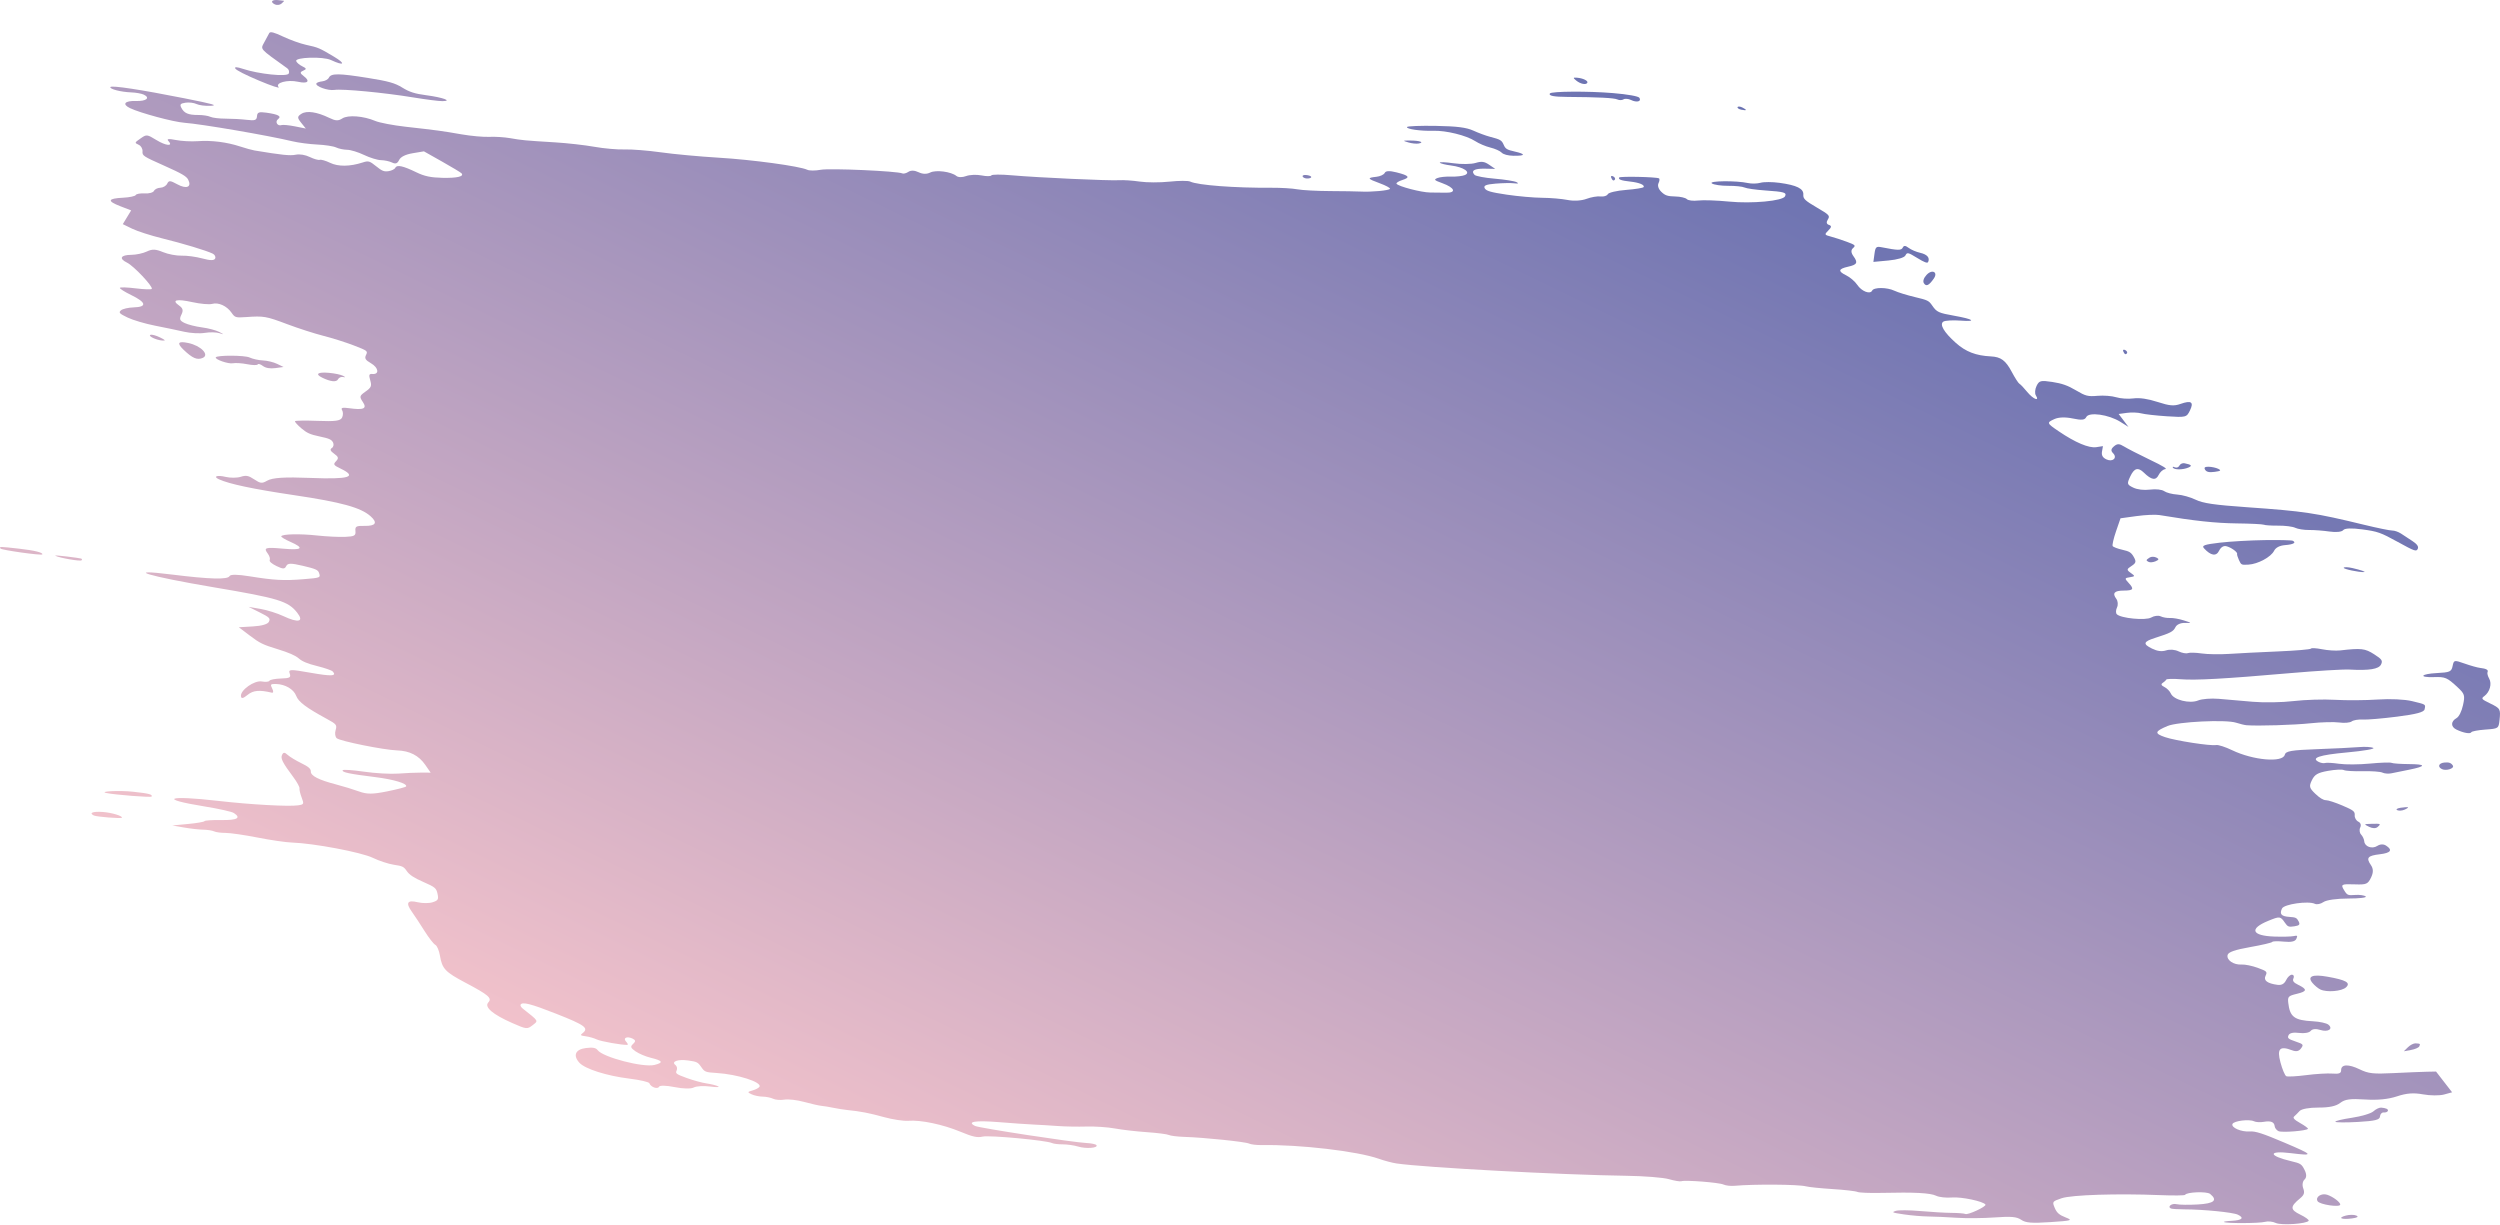 <?xml version="1.0" encoding="UTF-8"?> <svg xmlns="http://www.w3.org/2000/svg" width="1894" height="928" viewBox="0 0 1894 928" fill="none"> <path d="M1319.13 83.096C1317.3 82.693 1316.07 81.822 1316.39 81.161C1316.71 80.5 1318.31 80.61 1319.95 81.406C1321.59 82.202 1322.83 83.073 1322.7 83.341C1322.57 83.609 1320.96 83.499 1319.13 83.096Z" fill="url(#paint0_linear_1017_16)"></path> <path d="M1174.16 70.823C1175.16 69.126 1203.27 68.952 1221.98 70.525C1233.24 71.473 1241.25 72.906 1242.01 74.108C1243.76 76.906 1240.01 77.872 1235.64 75.748C1233.64 74.775 1231.07 74.567 1229.95 75.285C1228.82 76.004 1226.75 76.036 1225.35 75.357C1222.94 74.189 1210.81 73.571 1187.41 73.423C1177.15 73.358 1173.13 72.569 1174.16 70.823Z" fill="url(#paint1_linear_1017_16)"></path> <path d="M1194.13 61.014C1191.6 58.937 1191.67 58.638 1194.67 58.867C1199.2 59.209 1203.3 61.187 1202.58 62.673C1201.69 64.51 1197.35 63.658 1194.13 61.014Z" fill="url(#paint2_linear_1017_16)"></path> <path d="M1333.76 138.47C1336.28 137.756 1342.74 137.773 1348.11 138.509C1361.24 140.304 1366.52 142.917 1366.2 147.467C1365.98 150.549 1367.44 151.946 1376.31 157.143C1386.04 162.84 1386.56 163.409 1384.74 166.331C1383.46 168.38 1383.76 169.767 1385.62 170.388C1387.74 171.096 1387.62 172.145 1385.15 174.599C1382.04 177.679 1382.14 177.944 1386.99 179.215C1389.82 179.955 1395.32 181.746 1399.21 183.194C1405.68 185.602 1406.07 186.01 1403.81 188.002C1402.17 189.449 1402.29 191.485 1404.17 194.082C1407.75 199.02 1406.99 200.521 1400.12 202.051C1392.68 203.708 1392.27 205.491 1398.64 208.58C1401.57 210.006 1405.35 213.242 1407.04 215.772C1410.36 220.747 1416.84 223.257 1418.35 220.15C1419.62 217.534 1429.58 217.584 1435.17 220.233C1437.76 221.466 1444.66 223.611 1450.5 225.002C1460.52 227.385 1461.26 227.747 1463.84 231.478C1467.29 236.479 1468.63 237.095 1480.64 239.23C1495.17 241.812 1497.85 243.834 1485.51 242.908C1479.59 242.465 1473.66 242.793 1472.33 243.637C1469.17 245.658 1472.65 251.657 1481.7 259.743C1489.24 266.48 1496.91 269.441 1508.26 270.008C1515.93 270.389 1519.48 273.026 1524.14 281.791C1526.55 286.339 1529.15 290.361 1529.91 290.73C1530.67 291.098 1533.34 293.897 1535.84 296.949C1540.36 302.472 1545.47 304.476 1542.34 299.501C1541.44 298.066 1541.69 294.868 1542.89 292.394C1544.86 288.344 1546.04 288.043 1554.8 289.368C1562.12 290.475 1566.55 292.045 1572.73 295.717C1580.05 300.068 1581.83 300.517 1589.13 299.864C1593.64 299.462 1599.99 299.955 1603.25 300.96C1606.51 301.965 1612.37 302.361 1616.27 301.84C1620.97 301.214 1627.17 302.123 1634.6 304.529C1643.73 307.485 1646.98 307.764 1651.94 306.015C1660.15 303.123 1662.22 304.562 1659.1 310.985C1656.58 316.178 1656.07 316.307 1641.62 315.375C1633.44 314.846 1624.7 313.854 1622.21 313.168C1619.72 312.483 1614.84 312.307 1611.38 312.776L1605.09 313.631L1608.81 318.532L1612.54 323.434L1606.3 319.529C1597.5 314.02 1582.51 311.94 1580.56 315.956C1579.46 318.226 1577.12 318.474 1570.31 317.044C1564.71 315.867 1559.61 316.036 1556.4 317.502C1550.42 320.222 1550.53 320.538 1559.76 326.795C1572.28 335.291 1582.57 339.633 1588.14 338.773L1593.19 337.991L1592.48 342.035C1591.98 344.875 1592.94 346.643 1595.7 347.984C1600.52 350.326 1604.38 346.881 1600.88 343.358C1599.05 341.525 1599.23 340.113 1601.53 338.156C1604.06 336.001 1605.58 336.027 1609.23 338.289C1611.73 339.839 1620.37 344.272 1628.43 348.14C1639.13 353.276 1642.31 355.254 1640.22 355.478C1638.64 355.646 1636.46 357.627 1635.36 359.88C1633.26 364.203 1629.93 363.676 1624.26 358.122C1619.79 353.749 1616.9 354.551 1613.86 361.018C1611.25 366.537 1611.41 367.117 1616.15 369.419C1619.24 370.917 1624.26 371.511 1628.9 370.925C1633.33 370.365 1637.84 370.864 1639.61 372.107C1641.28 373.288 1645.71 374.444 1649.44 374.672C1653.17 374.901 1659.45 376.652 1663.39 378.563C1669 381.278 1677.49 382.524 1702.3 384.269C1745.63 387.318 1753.98 388.569 1791.01 397.568C1801.07 400.014 1810.67 401.98 1812.34 401.936C1814.01 401.892 1817.01 402.925 1819.01 404.23C1821.01 405.534 1824.94 408.121 1827.76 409.976C1831.24 412.272 1832.49 414.128 1831.69 415.791C1830.58 418.064 1829.52 417.695 1816.45 410.509C1803.53 403.406 1801.37 402.645 1789.72 401.074C1781.46 399.961 1776.39 400.161 1775.19 401.646C1774.1 402.985 1769.83 403.419 1764.86 402.694C1760.19 402.014 1753.24 401.489 1749.4 401.524C1745.57 401.561 1740.83 400.814 1738.88 399.867C1736.93 398.919 1731.14 398.18 1726.02 398.225C1720.9 398.27 1716 397.959 1715.12 397.534C1714.25 397.109 1704.95 396.656 1694.46 396.529C1678.25 396.331 1662.22 394.6 1635.89 390.202C1633.02 389.724 1625.24 390.081 1618.59 390.996L1606.5 392.659L1603.11 402.508C1601.24 407.925 1600.1 412.96 1600.56 413.698C1601.02 414.436 1604.3 415.689 1607.83 416.481C1613.29 417.704 1614.62 418.548 1616.59 422.028C1618.54 425.489 1618.26 426.557 1614.78 428.815C1611.08 431.21 1611.03 431.769 1614.29 434.066C1617.68 436.458 1617.64 436.682 1613.6 437.301C1609.56 437.92 1609.5 438.218 1612.64 441.609C1617.01 446.332 1616.31 447.396 1608.81 447.431C1601.79 447.464 1600.11 449.382 1603.32 453.692C1604.54 455.338 1604.78 458.259 1603.85 460.183C1602.92 462.108 1602.83 464.411 1603.66 465.302C1606.58 468.432 1625.64 470.262 1629.79 467.811C1632.01 466.504 1635.21 466.107 1636.9 466.93C1638.59 467.752 1641.78 468.317 1643.97 468.183C1646.17 468.051 1650.84 468.861 1654.34 469.985C1660.71 472.027 1660.72 472.028 1655.24 471.924C1651.95 471.861 1649.11 473.145 1648.12 475.148C1646.45 478.498 1644.51 479.52 1632.52 483.335C1623.76 486.127 1623.28 487.928 1630.39 491.381C1634.51 493.381 1637.76 493.791 1641.07 492.731C1643.9 491.827 1647.72 492.123 1650.47 493.461C1653.03 494.701 1656.2 495.299 1657.52 494.792C1658.85 494.285 1663.55 494.405 1667.96 495.057C1672.37 495.709 1681.75 495.859 1688.81 495.391C1695.88 494.921 1712.59 494.075 1725.95 493.513C1739.31 492.95 1750.48 491.998 1750.77 491.398C1751.06 490.798 1754.83 491.009 1759.14 491.868C1763.45 492.728 1769.63 493.129 1772.87 492.761C1789.02 490.924 1791.7 491.231 1798.73 495.724C1804.53 499.428 1805.27 500.535 1803.88 503.405C1802.17 506.926 1794.91 508.092 1779.91 507.26C1775.3 507.004 1755.18 508.217 1735.19 509.955C1684.91 514.324 1663.46 515.512 1651.73 514.576C1646.2 514.133 1641.43 514.279 1641.13 514.898C1640.83 515.516 1639.61 516.641 1638.43 517.399C1636.96 518.332 1637.39 519.322 1639.74 520.463C1641.65 521.389 1643.85 523.622 1644.64 525.422C1646.77 530.288 1658.9 533.334 1665.4 530.637C1668.17 529.488 1675.14 528.946 1680.9 529.43C1686.65 529.915 1698.25 530.919 1706.66 531.66C1715.08 532.401 1729.01 532.165 1737.61 531.137C1746.22 530.108 1760.34 529.676 1768.99 530.177C1777.64 530.678 1792.17 530.583 1801.27 529.964C1810.87 529.312 1821.84 529.823 1827.39 531.181C1838.26 533.842 1837.65 533.446 1836.87 537.376C1836.45 539.527 1830.69 541.063 1816.07 542.932C1804.96 544.353 1793.19 545.345 1789.93 545.138C1786.66 544.93 1782.92 545.57 1781.62 546.556C1780.32 547.545 1776.09 547.909 1772.22 547.367C1768.36 546.823 1758.6 547.083 1750.54 547.942C1738.06 549.271 1710.64 550.113 1701.96 549.433C1700.53 549.322 1696.97 548.459 1694.05 547.514C1686.26 544.997 1649.85 546.765 1642.07 550.038C1632.34 554.135 1632.02 555.643 1640.24 558.46C1648.08 561.145 1674.76 565.267 1678.97 564.444C1680.52 564.14 1685.94 565.888 1691 568.329C1706.98 576.031 1729.41 577.979 1730.95 571.801C1731.65 569.013 1735.89 568.284 1755.54 567.57C1768.6 567.094 1782.87 566.387 1787.26 565.996C1791.64 565.606 1796.48 565.889 1798 566.626C1799.52 567.364 1790.64 568.894 1778.28 570.025C1756.95 571.977 1750.4 574.196 1756.8 577.303C1758.38 578.068 1760.5 578.4 1761.52 578.04C1762.54 577.68 1767.29 577.95 1772.08 578.642C1776.86 579.334 1787.36 579.267 1795.42 578.493C1803.48 577.722 1810.85 577.471 1811.81 577.937C1812.77 578.403 1818.6 578.821 1824.76 578.865C1838.2 578.961 1838.35 580.475 1825.18 583.131C1819.85 584.209 1813.73 585.446 1811.59 585.882C1809.45 586.318 1806.44 586.068 1804.91 585.325C1803.38 584.581 1796.72 584.106 1790.1 584.267C1783.48 584.429 1777 584.045 1775.7 583.413C1774.4 582.782 1769 583.046 1763.71 584.001C1755.9 585.407 1753.59 586.748 1751.49 591.067C1749.21 595.763 1749.52 596.987 1754.05 601.334C1757.43 604.572 1760.2 606.253 1762.11 606.221C1763.72 606.194 1769.33 608.012 1774.59 610.262C1783.12 613.908 1784.13 614.715 1783.93 617.695C1783.8 619.534 1785.02 621.682 1786.63 622.467C1788.43 623.341 1789 625.079 1788.1 626.937C1787.29 628.611 1787.59 631.001 1788.77 632.25C1789.96 633.5 1791.03 635.78 1791.15 637.315C1791.48 641.444 1797.05 643.438 1801.05 640.862C1803.23 639.458 1805.72 639.367 1807.66 640.618C1812.89 643.988 1811.3 646.207 1802.96 647.183C1793.71 648.267 1792.39 649.864 1796.19 655.371C1798.12 658.163 1798.15 661.028 1796.29 664.854C1793.88 669.811 1792.73 670.302 1784.23 669.996C1773.57 669.612 1773.06 669.922 1776.18 674.89C1778.26 678.204 1778.88 678.442 1784.31 678.015C1787.54 677.76 1791.11 678.268 1792.24 679.141C1793.38 680.014 1787.5 680.725 1779.2 680.723C1770.41 680.721 1762.5 681.832 1760.28 683.383C1758.18 684.849 1755.24 685.459 1753.76 684.737C1748.85 682.355 1730.46 684.956 1728.86 688.258C1726.78 692.533 1728.31 694.247 1734.54 694.644C1739.23 694.942 1740.06 695.346 1741.42 698.009C1742.68 700.449 1742.05 701.177 1738.2 701.767C1733.92 702.424 1733.17 702.14 1731.02 699.019C1727.62 694.089 1727.18 694.043 1718.36 697.656C1703.76 703.638 1705.85 708.961 1723.02 709.543C1729.22 709.753 1735.8 709.593 1737.65 709.188C1740.54 708.553 1740.82 708.843 1739.68 711.318C1738.78 713.286 1735.8 713.929 1730.17 713.37C1725.66 712.922 1721.74 713.027 1721.46 713.604C1721.18 714.18 1713.61 715.947 1704.64 717.529C1693.13 719.559 1688.12 721.322 1687.61 723.52C1686.72 727.393 1692.22 731.114 1698.29 730.734C1700.8 730.577 1706.25 731.694 1710.41 733.215C1717.49 735.808 1717.86 736.188 1716.38 739.248C1714.66 742.786 1717.74 745.109 1725.48 746.117C1728.56 746.517 1730.59 745.38 1732 742.471C1733.13 740.146 1735.12 738.332 1736.41 738.441C1737.71 738.549 1738.21 739.789 1737.53 741.194C1736.63 743.044 1737.57 744.372 1740.93 746.001C1748.15 749.506 1747.98 751.033 1740.2 752.891C1733.63 754.459 1733.05 755.057 1733.59 759.788C1734.81 770.481 1738.21 773.003 1752.41 773.73C1757.37 773.983 1762.58 775.128 1763.97 776.274C1767.88 779.483 1763.78 782.164 1757.83 780.282C1754.47 779.217 1751.8 779.499 1750.55 781.047C1749.44 782.415 1745.6 783.075 1741.84 782.547C1737.63 781.957 1734.63 782.581 1733.84 784.207C1732.75 786.453 1733.47 787.116 1739.03 789.009C1745.09 791.068 1745.35 791.401 1743.22 794.3C1741.62 796.478 1739.6 796.886 1736.43 795.679C1727.12 792.142 1724.9 794.468 1727.67 804.856C1729.07 810.116 1731.06 814.831 1732.08 815.333C1733.11 815.833 1739.92 815.466 1747.21 814.517C1754.51 813.568 1763.45 813.04 1767.09 813.343C1772.01 813.754 1773.68 813.107 1773.64 810.811C1773.55 806.221 1779.13 805.966 1787.78 810.166C1794.33 813.349 1798 813.754 1813.33 812.987C1823.18 812.495 1834.45 812.029 1838.38 811.95L1845.54 811.809L1851.63 819.667L1857.72 827.524L1851.59 829.207C1848.22 830.134 1841.06 830.079 1835.67 829.085C1828.54 827.769 1823.2 828.177 1815.94 830.595C1809.32 832.798 1801.22 833.594 1791.76 832.97C1780.58 832.232 1776.53 832.795 1772.92 835.583C1769.78 838.02 1764.6 839.125 1756.46 839.096C1749.44 839.071 1743.61 840.138 1742.17 841.709C1740.83 843.17 1738.98 845.03 1738.04 845.842C1736.83 846.892 1738.16 848.336 1742.62 850.843C1746.06 852.782 1748.71 854.729 1748.5 855.169C1747.75 856.708 1728.8 858.226 1726.18 856.956C1724.73 856.251 1723.43 854.586 1723.3 853.257C1722.97 849.97 1720.36 848.937 1714.86 849.927C1712.33 850.384 1709.07 850.183 1707.62 849.48C1704 847.72 1692.49 849.133 1691.35 851.48C1690.02 854.21 1698.02 857.7 1704.44 857.193C1708.64 856.863 1714.24 858.669 1730.56 865.606C1752.98 875.142 1753.4 875.834 1735.47 873.622C1717.98 871.464 1718.34 875.637 1736.01 879.771C1742.98 881.403 1743.73 881.905 1745.99 886.438C1747.57 889.615 1747.53 892.154 1745.87 893.655C1744.42 894.971 1744.01 897.83 1744.93 900.278C1746.17 903.609 1745.62 905.34 1742.5 907.904C1734.88 914.176 1734.92 916.42 1742.7 920.202C1746.53 922.059 1749.39 924.136 1749.06 924.819C1747.92 927.16 1728.2 928.498 1724.11 926.511C1721.85 925.418 1718.18 925.041 1715.94 925.675C1711.89 926.825 1687 926.947 1684.89 925.827C1684.28 925.504 1686.89 925.082 1690.7 924.888C1698.63 924.486 1700.45 922.694 1695.41 920.248C1691.73 918.462 1669.34 916.238 1654.7 916.202C1649.89 916.19 1645.38 915.895 1644.66 915.548C1641.77 914.146 1645.35 911.421 1648.93 912.292C1651.04 912.807 1658.33 912.9 1665.12 912.5C1677.5 911.771 1680.3 909.355 1674.38 904.5C1671.93 902.483 1656.48 903.064 1655.44 905.212C1655.18 905.745 1646.57 905.84 1636.32 905.421C1604.22 904.112 1569.41 905.219 1561.87 907.787C1554.82 910.185 1554.68 910.386 1556.65 915.072C1558.21 918.789 1560.09 920.44 1564.85 922.297C1570.58 924.53 1569.74 924.791 1553.29 925.879C1539.19 926.814 1534.67 926.453 1531.27 924.12C1527.88 921.802 1523.67 921.425 1511.27 922.325C1502.62 922.953 1489.66 923.071 1482.46 922.587C1475.27 922.104 1465.54 921.662 1460.84 921.605C1456.14 921.547 1447.89 920.844 1442.49 920.04C1433.35 918.677 1432.92 918.498 1436.19 917.366C1438.12 916.699 1446.45 916.752 1454.71 917.484C1462.97 918.216 1473.7 918.841 1478.55 918.877C1483.4 918.911 1488.08 919.284 1488.94 919.704C1490.91 920.658 1505.1 914.033 1504.19 912.585C1502.64 910.124 1485.96 906.61 1478.76 907.227C1474.46 907.596 1469.11 907.007 1466.87 905.917C1462.45 903.771 1450.51 903.141 1425.45 903.733C1416.65 903.942 1408.41 903.609 1407.15 902.996C1405.88 902.381 1397.51 901.417 1388.54 900.855C1379.57 900.291 1370.4 899.351 1368.16 898.764C1362.44 897.266 1329.13 897.022 1314.01 898.37C1311.13 898.626 1307.39 898.189 1305.7 897.399C1302.41 895.862 1276.72 893.854 1273.74 894.902C1272.76 895.248 1268.51 894.534 1264.29 893.316C1260.07 892.097 1245.48 890.951 1231.85 890.767C1183.51 890.113 1078.75 884.493 1058.05 881.443C1054.85 880.972 1048.76 879.359 1044.51 877.857C1028.3 872.133 984.635 867.033 955.872 867.508C952.025 867.571 947.715 867.06 946.298 866.372C943.474 865.001 912.293 861.778 897.309 861.309C892.121 861.147 886.806 860.495 885.5 859.861C884.195 859.227 876.673 858.267 868.789 857.727C860.903 857.187 850.014 855.928 844.594 854.928C839.175 853.931 829.502 853.273 823.101 853.468C816.699 853.664 806.843 853.481 801.197 853.062C795.55 852.644 787.431 852.153 783.154 851.971C778.877 851.79 766.851 850.953 756.432 850.112C738.843 848.693 732.104 849.805 738.752 853.033C741.983 854.601 813.143 865.499 823.121 865.953C826.831 866.122 830.241 866.858 830.7 867.59C832.065 869.765 822.766 870.462 816.778 868.633C813.724 867.701 808.495 866.949 805.16 866.965C801.825 866.981 798.155 866.537 797.007 865.979C792.808 863.94 749.403 859.895 744.482 861.082C740.489 862.048 736.927 861.272 727.693 857.428C714.37 851.881 697.527 848.34 688.113 849.107C684.597 849.393 676.359 848.152 669.806 846.349C658.368 843.202 651.868 841.948 641.738 840.935C639.162 840.677 634.548 839.938 631.485 839.293C628.422 838.648 624.328 837.975 622.389 837.797C620.449 837.619 614.518 836.279 609.212 834.82C603.905 833.36 597.178 832.577 594.265 833.08C591.352 833.581 587.512 833.286 585.734 832.422C583.953 831.558 580.363 830.829 577.754 830.8C575.147 830.773 571.388 829.984 569.403 829.046C566.072 827.474 566.134 827.245 570.226 826.085C572.664 825.394 575.006 824.115 575.43 823.242C577.124 819.753 558.726 813.892 542.967 812.902C534.45 812.367 533.858 812.139 531.264 808.383C528.724 804.703 528.024 804.354 521.307 803.41C513.546 802.32 508.281 804.221 511.72 806.874C512.879 807.77 513.283 809.621 512.619 810.989C511.533 813.227 512.306 813.804 520.282 816.703C525.162 818.476 531.942 820.327 535.351 820.817C538.762 821.307 542.702 822.297 544.107 823.015C545.512 823.736 542.73 823.797 537.921 823.151C533.113 822.503 527.568 822.831 525.602 823.877C523.464 825.013 517.627 824.896 511.111 823.588C504.673 822.297 499.813 822.191 499.26 823.33C498.234 825.443 492.956 823.542 491.995 820.712C491.656 819.72 484.995 818.165 476.797 817.166C459.862 815.103 443.341 809.872 439.022 805.207C433.895 799.668 435.885 794.999 443.799 793.999C449.01 793.34 451.424 793.77 452.789 795.602C456.801 800.984 487.319 808.924 495.828 806.799C502.859 805.044 502.114 803.58 493.079 801.391C489.236 800.46 484.029 798.265 481.508 796.513C477.712 793.874 477.395 792.903 479.655 790.852C481.679 789.014 481.59 787.991 479.304 786.881C475.026 784.803 471.697 786.329 474.334 789.157C475.532 790.443 475.971 791.535 475.311 791.584C471.541 791.869 455.17 788.968 452.084 787.47C450.083 786.498 446.339 785.43 443.761 785.094C439.733 784.57 439.39 784.24 441.318 782.757C446.319 778.906 443.264 776.646 421.452 768.054C401.925 760.363 395.551 758.753 394.358 761.21C394.057 761.831 394.81 763.127 396.029 764.09C408.379 773.832 407.997 773.186 403.489 776.701C399.431 779.863 398.885 779.805 388.138 775.082C373.245 768.537 366.713 762.927 369.938 759.456C372.981 756.183 370.212 753.795 352.546 744.462C337.298 736.407 334.954 733.92 333.308 724.045C332.656 720.143 331.084 716.446 329.814 715.829C328.542 715.211 324.863 710.49 321.637 705.339C318.41 700.187 314.092 693.628 312.038 690.763C307.146 683.931 308.559 681.626 316.47 683.542C320.005 684.398 325.062 684.407 327.708 683.561C331.896 682.223 332.382 681.404 331.487 677.223C330.54 672.816 329.656 672.074 320.7 668.163C313.759 665.131 310.179 662.795 308.293 660.064C305.849 656.525 305.073 656.14 298.296 655.117C294.254 654.505 287.166 652.17 282.544 649.926C273.798 645.679 237.586 638.837 221.112 638.317C216.693 638.178 204.985 636.471 195.094 634.523C185.203 632.575 174.313 630.995 170.891 631.012C167.47 631.027 163.57 630.506 162.225 629.853C160.88 629.2 157.167 628.622 153.973 628.566C150.777 628.511 144.196 627.769 139.344 626.916L130.527 625.366L142.484 624.242C149.063 623.626 154.666 622.661 154.939 622.099C155.212 621.536 160.988 621.162 167.773 621.269C179.784 621.456 182.919 619.662 177.112 615.919C175.541 614.906 165.657 612.689 155.15 610.994C119.547 605.248 126.62 602.304 165.328 606.757C189.68 609.558 218.925 611.177 225.886 610.11C230.291 609.435 230.417 609.15 228.523 604.178C227.429 601.304 226.693 598.176 226.886 597.223C227.079 596.273 225.023 592.513 222.317 588.869C213.921 577.566 212.402 574.561 213.715 571.856C214.71 569.808 215.631 569.826 217.971 571.941C219.616 573.425 224.256 576.238 228.288 578.193C233.671 580.802 235.576 582.457 235.466 584.427C235.283 587.707 241.393 590.858 254.574 594.28C259.884 595.659 267.666 598.037 271.865 599.565C278.011 601.801 282.2 601.796 293.366 599.537C300.993 597.995 307.437 596.311 307.687 595.796C308.739 593.629 298.161 590.45 284.113 588.713C264.802 586.325 258.867 585.073 259.608 583.548C259.928 582.89 267.154 583.368 275.668 584.61C284.184 585.852 295.867 586.512 301.635 586.078C307.403 585.643 315.304 585.304 319.192 585.322L326.263 585.356L322.214 579.503C317.274 572.36 310.411 568.828 300.85 568.507C290.877 568.173 257.853 561.526 255.153 559.309C253.937 558.313 253.527 555.572 254.242 553.22C255.438 549.269 254.945 548.621 247.763 544.723C232.037 536.186 226.099 531.731 224.407 527.199C222.52 522.147 216.047 518.355 209.025 518.19C204.917 518.093 204.608 518.481 206.243 521.689C207.307 523.781 207.154 525.077 205.881 524.772C196.57 522.543 191.873 522.962 187.633 526.4C184.125 529.244 182.825 529.519 182.553 527.473C181.941 522.868 192.737 515.24 198.393 516.281C201.156 516.79 203.734 516.549 204.123 515.748C204.512 514.946 208.405 514.177 212.773 514.038C219.635 513.819 220.549 513.301 219.485 510.232C218.36 506.981 219.699 506.934 235.263 509.681C251.254 512.503 255.388 512.26 252.06 508.69C251.283 507.857 246.01 506.029 240.342 504.628C233.105 502.838 228.944 501.114 226.363 498.833C223.853 496.614 218.746 494.383 210.226 491.784C199.223 488.43 196.776 487.237 189.341 481.597L180.917 475.211L191.619 474.578C198.405 474.178 202.834 472.885 203.727 471.046C204.974 468.477 204.178 467.67 196.734 463.954L188.333 459.761L197.398 461.322C202.383 462.181 210.173 464.633 214.71 466.774C226.085 472.14 230.529 471.071 225.209 464.245C218.327 455.416 211.149 453.225 161.955 444.933C111.801 436.479 92.554 430.585 130.534 435.309C158.854 438.833 172.52 439.203 173.893 436.478C174.604 435.068 179.86 435.117 189.172 436.619C207.693 439.608 215.108 440.009 229.815 438.812C242.924 437.744 242.992 437.716 241.636 433.887C240.871 431.726 238.932 430.893 229.473 428.667C220.371 426.527 217.957 426.567 216.834 428.879C215.694 431.226 214.383 431.22 209.485 428.842C205.747 427.027 203.833 425.309 204.354 424.237C204.81 423.297 204.18 421.181 202.953 419.535C199.478 414.873 200.801 414.434 214.57 415.683C229.055 416.996 230.846 415.276 219.969 410.493C215.915 408.711 212.812 406.816 213.072 406.281C213.908 404.559 227.181 404.278 240.366 405.702C247.424 406.465 256.905 406.928 261.434 406.729C268.574 406.418 269.617 405.831 269.283 402.322C268.952 398.826 269.87 398.292 276.015 398.411C284.674 398.578 286.311 396.081 280.781 391.139C273.357 384.504 258.789 380.485 222.702 375.116C191.671 370.498 173.701 366.703 165.884 363.119C161.144 360.945 164.463 359.728 170.89 361.285C174.426 362.141 179.57 362.122 182.32 361.242C186.439 359.926 188.259 360.269 192.64 363.193C197.289 366.296 198.507 366.422 202.332 364.2C206.348 361.866 215.488 361.28 235.359 362.081C264.477 363.254 270.978 361.286 258.285 355.138C252.589 352.38 252.256 351.855 254.634 349.365C256.725 347.174 256.433 346.051 253.174 343.755C250.273 341.71 249.762 340.46 251.402 339.414C252.669 338.605 253.079 336.723 252.312 335.228C251.16 332.978 249.418 332.196 242.165 330.672C234.925 329.151 232.515 328.069 228.224 324.419C225.373 321.991 223.237 319.599 223.477 319.104C223.717 318.61 231.49 318.498 240.748 318.857C254.044 319.371 257.911 318.846 259.151 316.358C260.015 314.625 260.025 312.101 259.176 310.748C258.041 308.939 259.421 308.54 264.387 309.238C275.589 310.812 278.285 309.599 274.87 304.519C272.167 300.496 272.329 299.881 276.941 296.639C281.28 293.589 281.749 292.456 280.487 288.101C279.283 283.945 279.582 283.121 282.224 283.324C287.591 283.736 286.812 278.529 281.007 275.175C276.823 272.756 276.062 271.496 277.274 269C278.764 265.931 278.558 265.77 267.942 261.669C261.971 259.363 251.671 256.108 245.055 254.435C238.438 252.764 226.068 248.779 217.564 245.583C201.499 239.542 199.886 239.265 186.318 240.225C178.572 240.773 177.96 240.588 175.44 236.941C171.874 231.775 165.51 228.872 160.722 230.227C158.573 230.834 151.866 230.247 145.819 228.92C133.704 226.261 129.701 227.248 135.636 231.432C138.594 233.517 139.015 235.12 137.448 238.346C135.732 241.881 136.12 242.891 139.91 244.731C142.384 245.932 148.29 247.419 153.031 248.034C157.774 248.649 163.636 250.195 166.06 251.47C170 253.543 170.017 253.642 166.226 252.412C163.893 251.653 158.912 251.554 155.159 252.189C151.403 252.823 144.403 252.446 139.604 251.35C134.803 250.252 124.821 248.168 117.421 246.718C110.022 245.267 100.692 242.505 96.688 240.581C90.362 237.542 89.703 236.821 91.664 235.092C92.907 233.999 97.267 232.996 101.355 232.866C111.582 232.539 110.828 229.076 99.31 223.484C94.358 221.079 90.534 218.642 90.813 218.067C91.092 217.493 96.529 217.674 102.896 218.47C109.263 219.266 114.708 219.432 114.995 218.84C115.92 216.935 101.296 201.438 96.267 198.996C89.84 195.876 91.386 193.097 99.57 193.058C103.119 193.042 108.362 191.914 111.224 190.553C115.354 188.586 117.88 188.678 123.478 190.997C127.354 192.602 133.722 193.815 137.629 193.69C141.532 193.565 148.586 194.519 153.302 195.808C159.254 197.437 162.215 197.455 162.985 195.868C163.596 194.611 162.766 192.936 161.142 192.148C156.295 189.794 138.92 184.553 122.557 180.507C114.115 178.421 104.019 175.16 100.12 173.263L93.031 169.814L96.195 164.606L99.36 159.397L91.212 156.252C80.905 152.272 81.511 150.367 93.272 149.784C98.116 149.543 102.427 148.63 102.852 147.755C103.276 146.881 106.304 146.336 109.579 146.544C112.855 146.752 116.038 145.886 116.653 144.62C117.268 143.354 119.449 142.275 121.501 142.221C123.554 142.167 125.879 140.792 126.668 139.167C127.914 136.602 128.925 136.662 134.331 139.624C141.354 143.473 145.446 141.717 142.565 136.094C141.246 133.52 137.682 131.449 124.331 125.499C108.33 118.367 107.742 117.979 107.977 114.665C108.109 112.774 106.891 110.583 105.273 109.798C101.746 108.085 101.697 108.236 106.971 104.552C110.963 101.763 111.572 101.842 118.383 106.033C125.793 110.593 131.551 111.055 127.558 106.771C126.084 105.19 127.763 104.979 133.194 106.063C137.448 106.91 144.902 107.313 149.756 106.957C160.185 106.194 171.84 107.656 182.01 111.002C186.048 112.331 190.919 113.679 192.834 113.997C213.635 117.459 219.729 118.089 224.021 117.219C227.102 116.595 231.234 117.27 234.737 118.971C237.871 120.493 241.26 121.448 242.267 121.093C243.274 120.739 246.797 121.759 250.096 123.361C256.212 126.33 265.148 126.23 274.795 123.082C279.093 121.68 280.008 121.936 284.92 125.915C289.466 129.595 290.976 130.188 294.452 129.655C296.723 129.307 299.007 128.148 299.526 127.08C300.717 124.627 305.328 125.635 315.504 130.577C321.541 133.508 326.39 134.532 335.136 134.726C346.464 134.976 351.905 133.663 349.582 131.239C348.95 130.579 342.295 126.578 334.796 122.349L321.16 114.659L312.666 116.085C307.207 117 303.533 118.826 302.385 121.192C301.062 123.916 299.663 124.419 297.002 123.127C295.025 122.167 291.274 121.36 288.666 121.331C286.058 121.304 280.286 119.537 275.838 117.403C271.392 115.272 265.62 113.505 263.011 113.476C260.404 113.449 256.632 112.654 254.633 111.709C252.633 110.765 246.222 109.772 240.383 109.502C234.546 109.234 226.047 108.122 221.495 107.031C202.937 102.587 152.667 93.972 139.602 92.997C131.315 92.378 106.379 85.668 98.578 81.959C92.22 78.935 94.452 76.224 103.064 76.512C110.809 76.772 114.023 74.163 108.979 71.714C107.294 70.896 102.975 70.121 99.379 69.992C91.62 69.711 82.896 67.473 83.635 65.951C84.335 64.511 106.785 67.92 139.669 74.46C162.003 78.902 165.349 79.866 159.475 80.168C155.59 80.367 150.809 79.753 148.854 78.804C146.898 77.854 143.157 77.406 140.542 77.806C136.649 78.404 136.073 79.099 137.372 81.637C139.5 85.788 142.665 87.143 150.16 87.108C153.601 87.091 157.719 87.71 159.308 88.482C160.898 89.254 166.113 89.889 170.896 89.89C175.679 89.892 182.932 90.298 187.015 90.792C193.149 91.536 194.483 91.059 194.694 88.05C194.903 85.066 196.177 84.58 201.757 85.364C210.902 86.649 213.514 88.091 210.642 90.269C208.075 92.213 210.228 95.845 213.304 94.76C214.343 94.395 218.902 94.833 223.437 95.736L231.681 97.377L228.154 92.995C225.117 89.226 225.141 88.28 228.323 86.233C232.36 83.634 240.103 84.762 249.477 89.313C254.26 91.635 256.27 91.719 259.354 89.717C263.64 86.939 275.415 87.839 284.295 91.623C287.458 92.972 297.846 94.954 307.378 96.028C331.72 98.769 334.615 99.163 349.542 101.76C356.84 103.03 366.367 103.893 370.713 103.678C375.056 103.463 382.174 103.915 386.529 104.682C395.455 106.255 397.321 106.427 420.595 107.857C429.776 108.42 443.191 109.937 450.409 111.226C457.624 112.516 467.874 113.417 473.186 113.229C478.496 113.041 490.859 114.02 500.657 115.402C510.456 116.785 530.132 118.61 544.381 119.457C569.82 120.97 606.008 125.906 611.612 128.627C613.175 129.386 617.753 129.385 621.786 128.625C628.607 127.336 679.996 129.618 683.603 131.369C684.493 131.802 686.563 131.27 688.202 130.186C690.122 128.917 692.866 129.021 695.917 130.481C699.032 131.97 702.05 132.046 704.746 130.703C709.097 128.534 720.609 130.047 724.584 133.31C725.957 134.437 729.062 134.476 731.902 133.402C734.617 132.377 739.877 132.15 743.592 132.898C747.308 133.647 750.672 133.638 751.065 132.878C751.461 132.118 758.385 132.08 766.453 132.796C785.994 134.529 840.594 137.029 847.955 136.527C851.175 136.308 858.129 136.774 863.412 137.562C868.694 138.351 878.852 138.374 885.987 137.613C893.12 136.851 900.197 136.831 901.716 137.568C907.365 140.311 935.43 142.435 963.567 142.247C970.471 142.2 979.135 142.727 982.82 143.416C986.505 144.106 997.658 144.709 1007.61 144.757C1017.56 144.806 1028 144.973 1030.81 145.13C1038.93 145.581 1052.43 144.322 1053.04 143.054C1053.36 142.4 1049.98 140.565 1045.27 138.832C1035.8 135.347 1035.47 134.718 1042.73 133.943C1045.58 133.639 1048.43 132.316 1049.07 131.004C1049.86 129.368 1052.68 129.242 1058.03 130.598C1067.69 133.051 1068.66 134.39 1062.26 136.435C1059.52 137.313 1057.61 138.562 1058.01 139.21C1059.27 141.215 1076.92 145.818 1083.5 145.856C1086.92 145.876 1092.37 145.935 1095.6 145.989C1103.61 146.12 1102.11 142.228 1092.84 138.833C1086.47 136.501 1086.1 136.128 1088.92 134.903C1090.63 134.158 1095.3 133.658 1099.29 133.792C1103.28 133.926 1108 133.402 1109.79 132.626C1114.6 130.531 1108.96 126.623 1099.35 125.39C1095.06 124.84 1091.22 123.879 1090.83 123.254C1090.44 122.629 1095.05 122.818 1101.08 123.674C1107.11 124.529 1114.65 124.436 1117.83 123.467C1122.45 122.059 1124.55 122.334 1128.2 124.822L1132.78 127.941L1124.89 127.788C1116.93 127.634 1114.16 129.305 1117.12 132.481C1118.01 133.436 1124.86 134.732 1132.34 135.363C1139.83 135.993 1147.27 137.169 1148.88 137.975C1150.87 138.974 1150.32 139.261 1147.16 138.876C1144.61 138.565 1138.23 138.676 1132.98 139.121C1125.81 139.731 1123.78 140.585 1124.79 142.561C1125.86 144.653 1129.28 145.656 1141.55 147.476C1150.03 148.734 1162.1 149.799 1168.37 149.844C1174.63 149.888 1183.31 150.633 1187.65 151.498C1192.26 152.416 1198.19 152.069 1201.89 150.668C1205.38 149.347 1210.2 148.521 1212.59 148.833C1214.99 149.144 1217.45 148.378 1218.05 147.131C1218.66 145.882 1224.89 144.42 1231.91 143.881C1238.92 143.34 1244.92 142.363 1245.24 141.708C1246.06 140.025 1241.8 138.3 1234.98 137.554C1228.2 136.811 1225.92 135.976 1226.64 134.495C1227.15 133.447 1254.54 134.012 1256.81 135.116C1257.46 135.43 1257.32 137.063 1256.5 138.746C1255.61 140.593 1256.42 143.174 1258.55 145.26C1261.44 148.093 1263.34 148.738 1269.13 148.851C1273.02 148.926 1276.98 149.829 1277.94 150.858C1278.9 151.889 1282.79 152.36 1286.59 151.907C1290.38 151.452 1300.9 151.818 1309.97 152.718C1327.23 154.43 1350.64 152.234 1352.33 148.741C1353.74 145.851 1351.89 145.301 1337.31 144.288C1330.21 143.794 1323.16 142.787 1321.64 142.05C1320.12 141.312 1314.57 140.74 1309.31 140.779C1304.04 140.818 1298.46 140.006 1296.91 138.975C1293.85 136.954 1315.45 136.715 1324.25 138.672C1326.96 139.275 1331.24 139.185 1333.76 138.47Z" fill="url(#paint3_linear_1017_16)"></path> <path d="M1445.98 187.783C1447.82 189.169 1451.7 190.843 1454.62 191.502C1460.04 192.73 1462.25 195.248 1460.75 198.492C1460.22 199.636 1457.93 198.787 1452.46 195.419C1445.54 191.165 1444.78 191.002 1443.56 193.517C1442.77 195.143 1437.53 196.71 1430.75 197.346L1419.28 198.421L1420.09 192.415C1420.8 187.076 1421.41 186.509 1425.53 187.323C1437.83 189.753 1440.45 189.801 1441.51 187.619C1442.35 185.888 1443.54 185.932 1445.98 187.783Z" fill="url(#paint4_linear_1017_16)"></path> <path d="M1610.01 268.262C1609.52 268.027 1608.85 267.009 1608.5 265.998C1608.16 264.988 1608.83 264.621 1609.98 265.182C1611.14 265.744 1611.82 266.763 1611.48 267.446C1611.15 268.128 1610.49 268.496 1610.01 268.262Z" fill="url(#paint5_linear_1017_16)"></path> <path d="M1457.52 214.534C1456.6 213.069 1457.4 210.609 1459.56 208.265C1463.77 203.691 1468.49 206.108 1465.03 211.068C1461.35 216.348 1459.26 217.312 1457.52 214.534Z" fill="url(#paint6_linear_1017_16)"></path> <path d="M1670.61 355.894C1669.57 354.216 1670.36 353.55 1673.31 353.607C1675.6 353.652 1678.87 354.364 1680.57 355.189C1683 356.368 1682.42 356.858 1677.86 357.476C1673.73 358.036 1671.65 357.583 1670.61 355.894Z" fill="url(#paint7_linear_1017_16)"></path> <path d="M1222.06 136.648C1221.58 136.414 1220.9 135.396 1220.56 134.385C1220.21 133.374 1220.88 133.008 1222.04 133.569C1223.19 134.131 1223.87 135.15 1223.54 135.832C1223.21 136.515 1222.54 136.883 1222.06 136.648Z" fill="url(#paint8_linear_1017_16)"></path> <path d="M1651.1 352.767C1651.73 351.458 1653.51 350.65 1655.04 350.967C1660.3 352.062 1661.04 352.87 1657.99 354.195C1653.86 355.99 1647.29 356.054 1646.19 354.313C1645.7 353.533 1646.35 353.402 1647.62 354.02C1648.9 354.64 1650.46 354.075 1651.1 352.767Z" fill="url(#paint9_linear_1017_16)"></path> <path d="M1116.2 98.957C1120.07 100.722 1125.69 102.803 1128.69 103.584C1136.88 105.716 1137.67 106.184 1139.28 109.879C1140.55 112.787 1141.77 113.509 1147.59 114.814C1156.13 116.727 1155.7 118.185 1146.64 118.01C1142.41 117.928 1138.92 117 1137.63 115.613C1136.47 114.368 1132.65 112.654 1129.14 111.803C1125.62 110.953 1120.41 108.738 1117.56 106.882C1110.96 102.595 1095.5 98.778 1085.96 99.082C1076.37 99.387 1065.2 97.791 1065.96 96.222C1066.29 95.543 1076.15 95.159 1087.86 95.368C1103.82 95.654 1110.93 96.555 1116.2 98.957Z" fill="url(#paint10_linear_1017_16)"></path> <path d="M1775.61 430.137C1775.92 429.494 1778.91 429.601 1782.24 430.373C1788.58 431.841 1792.81 433.31 1791 433.415C1787.11 433.638 1775.14 431.09 1775.61 430.137Z" fill="url(#paint11_linear_1017_16)"></path> <path d="M1681.69 411.135C1689.57 410.215 1704.87 409.337 1715.7 409.184C1726.53 409.031 1736.09 409.249 1736.95 409.667C1739.92 411.106 1737.51 412.478 1731.14 412.98C1727.06 413.301 1724.07 414.851 1722.86 417.279C1720.48 422.029 1710.58 427.366 1703.39 427.762C1698.03 428.06 1697.93 428.012 1696.22 424.28C1695.27 422.2 1694.64 420.124 1694.82 419.668C1695.35 418.299 1690.11 414.567 1686.55 413.782C1684.49 413.33 1682.43 414.662 1681.17 417.261C1679.02 421.687 1674.92 421.028 1669.78 415.432C1667.81 413.287 1669.99 412.501 1681.69 411.135Z" fill="url(#paint12_linear_1017_16)"></path> <path d="M1066.96 107.899C1062.45 106.536 1062.52 106.465 1068.35 106.471C1075.49 106.48 1079.39 107.83 1074.85 108.72C1073.12 109.056 1069.57 108.689 1066.96 107.899Z" fill="url(#paint13_linear_1017_16)"></path> <path d="M1867.16 502.709C1871.62 504.288 1876.84 505.76 1878.75 505.981C1883.63 506.546 1885.38 507.517 1884.55 509.21C1884.17 510.009 1884.72 512.209 1885.79 514.094C1888.01 518.023 1886.29 524.288 1882.15 527.337C1879.58 529.228 1879.95 529.724 1886.3 532.803C1894.32 536.7 1894.55 537.092 1893.63 545.639C1892.96 551.895 1892.76 552.024 1882.93 552.726C1877.41 553.118 1872.62 554.024 1872.27 554.738C1871.54 556.236 1866.27 555.292 1860.96 552.712C1856.59 550.594 1856.63 546.548 1861.04 544.053C1862.95 542.971 1864.91 539.051 1865.98 534.189C1867.59 526.823 1867.23 525.641 1861.82 520.622C1853.94 513.301 1852.53 512.699 1843.97 512.973C1832.02 513.353 1833.94 510.539 1846.04 509.925C1856.03 509.417 1857.23 508.888 1858.09 504.6C1859.02 499.988 1859.3 499.928 1867.16 502.709Z" fill="url(#paint14_linear_1017_16)"></path> <path d="M1627.86 425.726C1625.62 424.636 1625.71 424.229 1628.61 422.379C1629.8 421.622 1632.05 421.622 1633.61 422.379C1635.83 423.458 1635.72 424.072 1633.11 425.207C1631.28 426.004 1628.92 426.238 1627.86 425.726Z" fill="url(#paint15_linear_1017_16)"></path> <path d="M986.989 133.919C986.427 133.023 987.499 132.419 989.37 132.576C993.778 132.946 994.945 134.806 991.031 135.223C989.369 135.401 987.549 134.814 986.989 133.919Z" fill="url(#paint16_linear_1017_16)"></path> <path d="M1850.02 582.683C1846.5 580.975 1847.5 578.168 1851.78 577.711C1855.27 577.339 1857 577.946 1858.28 579.994C1859.65 582.176 1853.26 584.256 1850.02 582.683Z" fill="url(#paint17_linear_1017_16)"></path> <path d="M1816.12 613.778C1814.9 613.183 1816.06 612.366 1818.7 611.961C1821.34 611.555 1823.84 611.39 1824.26 611.591C1824.67 611.793 1823.51 612.611 1821.68 613.408C1819.85 614.205 1817.35 614.372 1816.12 613.778Z" fill="url(#paint18_linear_1017_16)"></path> <path d="M1794.83 626.396C1790.67 624.326 1790.69 624.294 1796.49 624.134C1803.78 623.929 1804.07 624.072 1801.29 626.518C1799.92 627.733 1797.42 627.685 1794.83 626.396Z" fill="url(#paint19_linear_1017_16)"></path> <path d="M1751.89 744.644C1747.77 739.653 1751.94 737.933 1763.27 739.947C1777.41 742.458 1781.04 744.52 1777.38 747.977C1774.15 751.029 1762.77 751.984 1757.86 749.612C1756.15 748.789 1753.47 746.552 1751.89 744.644Z" fill="url(#paint20_linear_1017_16)"></path> <path d="M208.288 3.353C204.437 1.483 205.888 -0.423 210.777 0.082C213.029 0.315 215.017 0.556 215.198 0.618C215.378 0.681 214.516 1.622 213.283 2.71C212.048 3.798 209.8 4.087 208.288 3.353Z" fill="url(#paint21_linear_1017_16)"></path> <path d="M1824.27 793.373C1826 791.68 1828.59 790.36 1830.03 790.44C1833.61 790.64 1833.79 790.782 1832.83 792.755C1832.37 793.703 1829.55 794.923 1826.56 795.465L1821.13 796.451L1824.27 793.373Z" fill="url(#paint22_linear_1017_16)"></path> <path d="M304.827 66.39C310.14 69.689 314.306 71.017 322.886 72.147C335.571 73.818 343.157 76.6 335.079 76.617C332.375 76.623 322.489 75.363 313.109 73.817C291.077 70.186 259.469 67.181 253.284 68.129C248.408 68.877 238.646 65.332 239.685 63.192C239.993 62.559 241.993 61.853 244.13 61.625C246.266 61.397 248.535 60.139 249.17 58.831C250.809 55.456 256.501 55.491 278.551 59.011C294.384 61.538 299.186 62.887 304.827 66.39Z" fill="url(#paint23_linear_1017_16)"></path> <path d="M214.535 27.745C219.753 30.214 227.516 33.001 231.788 33.938C241.238 36.011 241.804 36.252 253.036 42.945C262.267 48.446 260.723 50.154 250.74 45.483C244.74 42.677 223.389 43.325 224.396 46.284C224.778 47.408 226.858 49.185 229.018 50.234C232.285 51.82 232.403 52.376 229.725 53.542C227.109 54.68 227.179 55.453 230.095 57.66C235.273 61.577 233.239 63.616 225.813 61.952C217.754 60.145 208.119 62.798 211.105 66.001C212.245 67.223 205.783 65.092 196.394 61.148C186.152 56.847 179.125 53.28 178.295 51.958C177.413 50.553 179.408 50.621 184.023 52.153C196.064 56.152 217.477 58.354 218.754 55.725C219.38 54.434 218.871 52.642 217.617 51.743C196.136 36.325 197.295 37.641 200.234 32.008C201.721 29.162 203.413 26.028 203.993 25.044C204.77 23.733 207.576 24.452 214.535 27.745Z" fill="url(#paint24_linear_1017_16)"></path> <path d="M1798.12 841.926C1799.88 840.308 1802.49 839.047 1803.94 839.127C1805.38 839.208 1807.23 839.591 1808.06 839.978C1810.32 841.042 1808.77 843.048 1805.87 842.805C1804.47 842.688 1803.22 844.04 1803.09 845.813C1802.91 848.377 1799.51 849.228 1786.4 849.982C1777.34 850.502 1769.63 850.446 1769.26 849.857C1768.89 849.267 1774.51 847.904 1781.76 846.829C1789 845.752 1796.37 843.546 1798.12 841.926Z" fill="url(#paint25_linear_1017_16)"></path> <path d="M1755.82 910.052C1753.86 906.935 1758.6 903.705 1763.03 905.138C1767.48 906.581 1773.21 910.911 1772.96 912.638C1772.63 914.884 1757.41 912.587 1755.82 910.052Z" fill="url(#paint26_linear_1017_16)"></path> <path d="M1781.82 923.089C1773.86 924.168 1770.66 922.643 1777.24 920.911C1780.02 920.18 1783.58 920.183 1785.15 920.916C1787.1 921.83 1786.05 922.515 1781.82 923.089Z" fill="url(#paint27_linear_1017_16)"></path> <path d="M244.184 286.158C238.421 283.36 240.685 281.707 249.249 282.465C253.457 282.836 258.223 283.834 259.837 284.682C261.843 285.734 261.889 286.039 259.985 285.642C258.452 285.324 256.706 286.073 256.106 287.308C254.957 289.674 250.549 289.249 244.184 286.158Z" fill="url(#paint28_linear_1017_16)"></path> <path d="M189.048 270.825C191.4 271.93 195.966 272.939 199.194 273.067C202.423 273.195 207.256 274.363 209.936 275.665L214.809 278.031L208.611 278.87C204.612 279.413 201.258 278.835 199.151 277.242C197.357 275.884 195.602 275.362 195.253 276.081C194.904 276.801 191.342 276.736 187.34 275.94C183.339 275.143 178.386 274.818 176.339 275.22C173.001 275.874 162.713 272.292 163.468 270.737C164.305 269.012 185.342 269.082 189.048 270.825Z" fill="url(#paint29_linear_1017_16)"></path> <path d="M139.058 264.96C133.727 259.848 134.857 258.217 142.606 259.85C152.187 261.869 158.94 268.818 153.585 271.148C149.41 272.965 145.804 271.429 139.058 264.96Z" fill="url(#paint30_linear_1017_16)"></path> <path d="M122.996 257.994C118.3 257.673 111.716 254.476 114.054 253.652C115.061 253.297 118.287 254.184 121.224 255.622C125.399 257.668 125.784 258.185 122.996 257.994Z" fill="url(#paint31_linear_1017_16)"></path> <path d="M41.934 421.048C41.15 420.629 45.188 420.895 50.905 421.638C63.114 423.225 62.492 423.064 61.811 424.465C61.307 425.504 45.038 422.705 41.934 421.048Z" fill="url(#paint32_linear_1017_16)"></path> <path d="M0.351 415.571C-0.634 414.003 -0.524 414.004 14.505 415.684C26.047 416.974 32.725 418.621 32.05 420.011C31.561 421.017 1.089 416.747 0.351 415.571Z" fill="url(#paint33_linear_1017_16)"></path> <path d="M80.567 600.782C74.488 599.49 90.518 598.714 100.686 599.808C112.882 601.122 115.662 601.839 114.872 603.466C114.466 604.303 87.034 602.156 80.567 600.782Z" fill="url(#paint34_linear_1017_16)"></path> <path d="M71.115 617.827C67.107 615.881 70.315 614.614 77.886 615.156C84.604 615.637 93.004 618.158 92.353 619.499C91.956 620.317 73.201 618.841 71.115 617.827Z" fill="url(#paint35_linear_1017_16)"></path> <defs> <linearGradient id="paint0_linear_1017_16" x1="1180.86" y1="13.868" x2="728.022" y2="946.485" gradientUnits="userSpaceOnUse"> <stop stop-color="#6971B1"></stop> <stop offset="1" stop-color="#F2C2CB"></stop> </linearGradient> <linearGradient id="paint1_linear_1017_16" x1="1180.86" y1="13.868" x2="728.022" y2="946.485" gradientUnits="userSpaceOnUse"> <stop stop-color="#6971B1"></stop> <stop offset="1" stop-color="#F2C2CB"></stop> </linearGradient> <linearGradient id="paint2_linear_1017_16" x1="1180.86" y1="13.868" x2="728.022" y2="946.485" gradientUnits="userSpaceOnUse"> <stop stop-color="#6971B1"></stop> <stop offset="1" stop-color="#F2C2CB"></stop> </linearGradient> <linearGradient id="paint3_linear_1017_16" x1="1180.86" y1="13.868" x2="728.022" y2="946.485" gradientUnits="userSpaceOnUse"> <stop stop-color="#6971B1"></stop> <stop offset="1" stop-color="#F2C2CB"></stop> </linearGradient> <linearGradient id="paint4_linear_1017_16" x1="1180.86" y1="13.868" x2="728.022" y2="946.485" gradientUnits="userSpaceOnUse"> <stop stop-color="#6971B1"></stop> <stop offset="1" stop-color="#F2C2CB"></stop> </linearGradient> <linearGradient id="paint5_linear_1017_16" x1="1180.86" y1="13.868" x2="728.022" y2="946.485" gradientUnits="userSpaceOnUse"> <stop stop-color="#6971B1"></stop> <stop offset="1" stop-color="#F2C2CB"></stop> </linearGradient> <linearGradient id="paint6_linear_1017_16" x1="1180.86" y1="13.868" x2="728.022" y2="946.485" gradientUnits="userSpaceOnUse"> <stop stop-color="#6971B1"></stop> <stop offset="1" stop-color="#F2C2CB"></stop> </linearGradient> <linearGradient id="paint7_linear_1017_16" x1="1180.86" y1="13.868" x2="728.022" y2="946.485" gradientUnits="userSpaceOnUse"> <stop stop-color="#6971B1"></stop> <stop offset="1" stop-color="#F2C2CB"></stop> </linearGradient> <linearGradient id="paint8_linear_1017_16" x1="1180.86" y1="13.868" x2="728.022" y2="946.485" gradientUnits="userSpaceOnUse"> <stop stop-color="#6971B1"></stop> <stop offset="1" stop-color="#F2C2CB"></stop> </linearGradient> <linearGradient id="paint9_linear_1017_16" x1="1180.86" y1="13.868" x2="728.022" y2="946.485" gradientUnits="userSpaceOnUse"> <stop stop-color="#6971B1"></stop> <stop offset="1" stop-color="#F2C2CB"></stop> </linearGradient> <linearGradient id="paint10_linear_1017_16" x1="1180.86" y1="13.868" x2="728.022" y2="946.485" gradientUnits="userSpaceOnUse"> <stop stop-color="#6971B1"></stop> <stop offset="1" stop-color="#F2C2CB"></stop> </linearGradient> <linearGradient id="paint11_linear_1017_16" x1="1180.86" y1="13.868" x2="728.022" y2="946.485" gradientUnits="userSpaceOnUse"> <stop stop-color="#6971B1"></stop> <stop offset="1" stop-color="#F2C2CB"></stop> </linearGradient> <linearGradient id="paint12_linear_1017_16" x1="1180.86" y1="13.868" x2="728.022" y2="946.485" gradientUnits="userSpaceOnUse"> <stop stop-color="#6971B1"></stop> <stop offset="1" stop-color="#F2C2CB"></stop> </linearGradient> <linearGradient id="paint13_linear_1017_16" x1="1180.86" y1="13.868" x2="728.022" y2="946.485" gradientUnits="userSpaceOnUse"> <stop stop-color="#6971B1"></stop> <stop offset="1" stop-color="#F2C2CB"></stop> </linearGradient> <linearGradient id="paint14_linear_1017_16" x1="1180.86" y1="13.868" x2="728.022" y2="946.485" gradientUnits="userSpaceOnUse"> <stop stop-color="#6971B1"></stop> <stop offset="1" stop-color="#F2C2CB"></stop> </linearGradient> <linearGradient id="paint15_linear_1017_16" x1="1180.86" y1="13.868" x2="728.022" y2="946.485" gradientUnits="userSpaceOnUse"> <stop stop-color="#6971B1"></stop> <stop offset="1" stop-color="#F2C2CB"></stop> </linearGradient> <linearGradient id="paint16_linear_1017_16" x1="1180.86" y1="13.868" x2="728.022" y2="946.485" gradientUnits="userSpaceOnUse"> <stop stop-color="#6971B1"></stop> <stop offset="1" stop-color="#F2C2CB"></stop> </linearGradient> <linearGradient id="paint17_linear_1017_16" x1="1180.86" y1="13.868" x2="728.022" y2="946.485" gradientUnits="userSpaceOnUse"> <stop stop-color="#6971B1"></stop> <stop offset="1" stop-color="#F2C2CB"></stop> </linearGradient> <linearGradient id="paint18_linear_1017_16" x1="1180.86" y1="13.868" x2="728.022" y2="946.485" gradientUnits="userSpaceOnUse"> <stop stop-color="#6971B1"></stop> <stop offset="1" stop-color="#F2C2CB"></stop> </linearGradient> <linearGradient id="paint19_linear_1017_16" x1="1180.86" y1="13.868" x2="728.022" y2="946.485" gradientUnits="userSpaceOnUse"> <stop stop-color="#6971B1"></stop> <stop offset="1" stop-color="#F2C2CB"></stop> </linearGradient> <linearGradient id="paint20_linear_1017_16" x1="1180.86" y1="13.868" x2="728.022" y2="946.485" gradientUnits="userSpaceOnUse"> <stop stop-color="#6971B1"></stop> <stop offset="1" stop-color="#F2C2CB"></stop> </linearGradient> <linearGradient id="paint21_linear_1017_16" x1="1180.86" y1="13.868" x2="728.022" y2="946.485" gradientUnits="userSpaceOnUse"> <stop stop-color="#6971B1"></stop> <stop offset="1" stop-color="#F2C2CB"></stop> </linearGradient> <linearGradient id="paint22_linear_1017_16" x1="1180.86" y1="13.868" x2="728.022" y2="946.485" gradientUnits="userSpaceOnUse"> <stop stop-color="#6971B1"></stop> <stop offset="1" stop-color="#F2C2CB"></stop> </linearGradient> <linearGradient id="paint23_linear_1017_16" x1="1180.86" y1="13.868" x2="728.022" y2="946.485" gradientUnits="userSpaceOnUse"> <stop stop-color="#6971B1"></stop> <stop offset="1" stop-color="#F2C2CB"></stop> </linearGradient> <linearGradient id="paint24_linear_1017_16" x1="1180.86" y1="13.868" x2="728.022" y2="946.485" gradientUnits="userSpaceOnUse"> <stop stop-color="#6971B1"></stop> <stop offset="1" stop-color="#F2C2CB"></stop> </linearGradient> <linearGradient id="paint25_linear_1017_16" x1="1180.86" y1="13.868" x2="728.022" y2="946.485" gradientUnits="userSpaceOnUse"> <stop stop-color="#6971B1"></stop> <stop offset="1" stop-color="#F2C2CB"></stop> </linearGradient> <linearGradient id="paint26_linear_1017_16" x1="1180.86" y1="13.868" x2="728.022" y2="946.485" gradientUnits="userSpaceOnUse"> <stop stop-color="#6971B1"></stop> <stop offset="1" stop-color="#F2C2CB"></stop> </linearGradient> <linearGradient id="paint27_linear_1017_16" x1="1180.86" y1="13.868" x2="728.022" y2="946.485" gradientUnits="userSpaceOnUse"> <stop stop-color="#6971B1"></stop> <stop offset="1" stop-color="#F2C2CB"></stop> </linearGradient> <linearGradient id="paint28_linear_1017_16" x1="1180.86" y1="13.868" x2="728.022" y2="946.485" gradientUnits="userSpaceOnUse"> <stop stop-color="#6971B1"></stop> <stop offset="1" stop-color="#F2C2CB"></stop> </linearGradient> <linearGradient id="paint29_linear_1017_16" x1="1180.86" y1="13.868" x2="728.022" y2="946.485" gradientUnits="userSpaceOnUse"> <stop stop-color="#6971B1"></stop> <stop offset="1" stop-color="#F2C2CB"></stop> </linearGradient> <linearGradient id="paint30_linear_1017_16" x1="1180.86" y1="13.868" x2="728.022" y2="946.485" gradientUnits="userSpaceOnUse"> <stop stop-color="#6971B1"></stop> <stop offset="1" stop-color="#F2C2CB"></stop> </linearGradient> <linearGradient id="paint31_linear_1017_16" x1="1180.86" y1="13.868" x2="728.022" y2="946.485" gradientUnits="userSpaceOnUse"> <stop stop-color="#6971B1"></stop> <stop offset="1" stop-color="#F2C2CB"></stop> </linearGradient> <linearGradient id="paint32_linear_1017_16" x1="1180.86" y1="13.868" x2="728.022" y2="946.485" gradientUnits="userSpaceOnUse"> <stop stop-color="#6971B1"></stop> <stop offset="1" stop-color="#F2C2CB"></stop> </linearGradient> <linearGradient id="paint33_linear_1017_16" x1="1180.86" y1="13.868" x2="728.022" y2="946.485" gradientUnits="userSpaceOnUse"> <stop stop-color="#6971B1"></stop> <stop offset="1" stop-color="#F2C2CB"></stop> </linearGradient> <linearGradient id="paint34_linear_1017_16" x1="1180.86" y1="13.868" x2="728.022" y2="946.485" gradientUnits="userSpaceOnUse"> <stop stop-color="#6971B1"></stop> <stop offset="1" stop-color="#F2C2CB"></stop> </linearGradient> <linearGradient id="paint35_linear_1017_16" x1="1180.86" y1="13.868" x2="728.022" y2="946.485" gradientUnits="userSpaceOnUse"> <stop stop-color="#6971B1"></stop> <stop offset="1" stop-color="#F2C2CB"></stop> </linearGradient> </defs> </svg> 